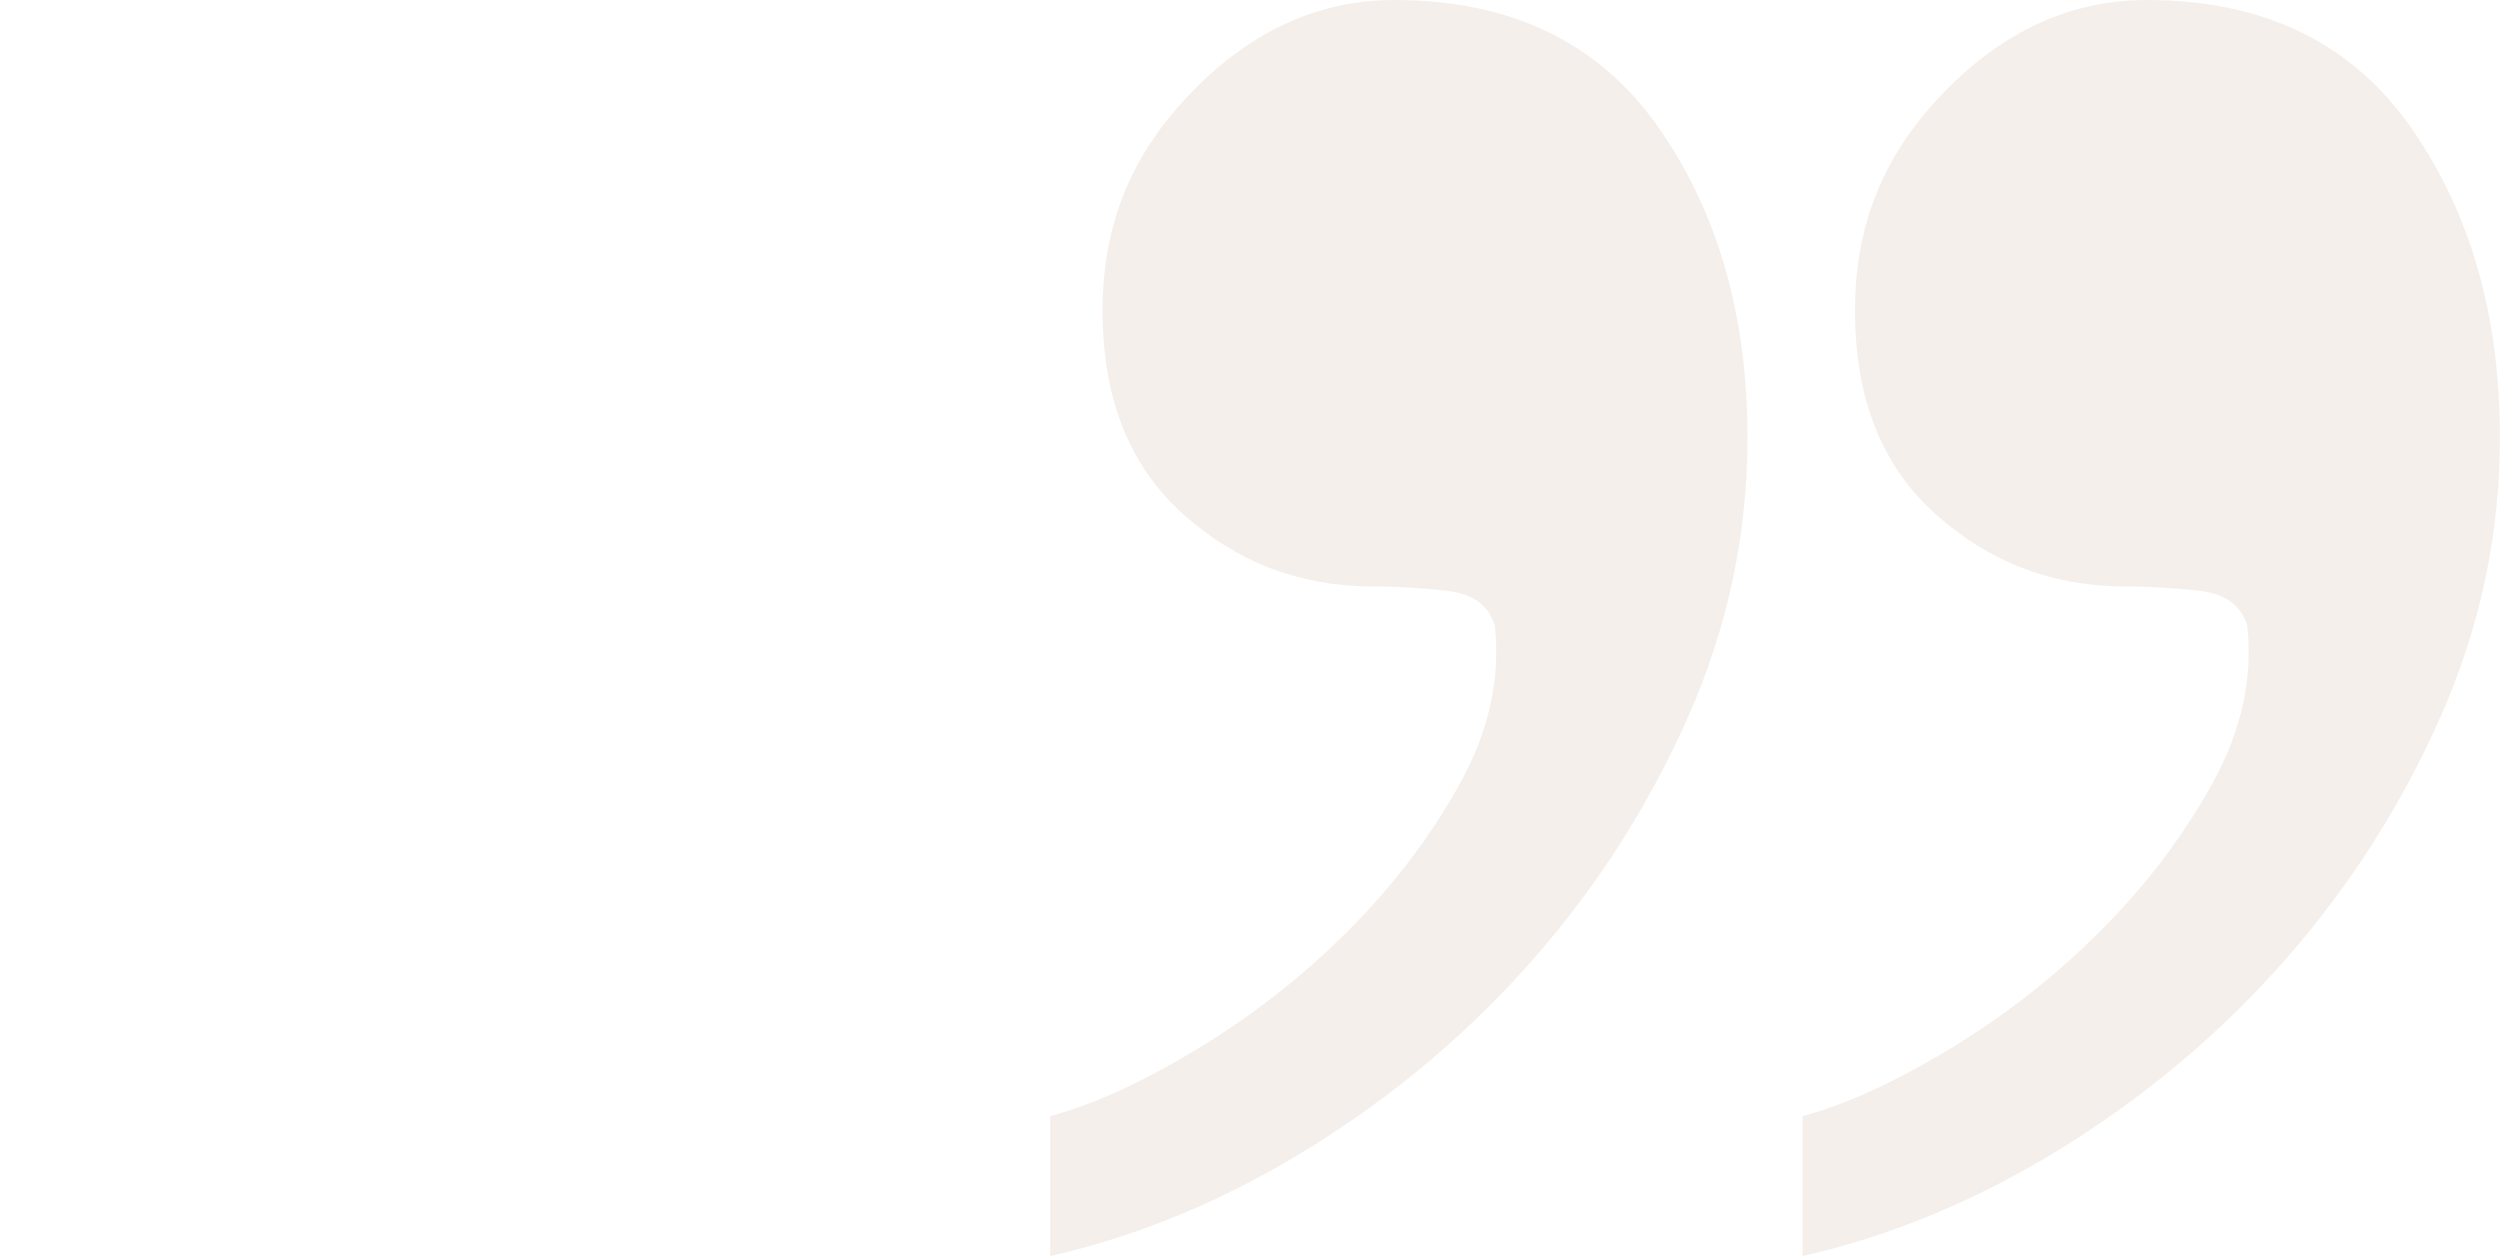 <svg xmlns="http://www.w3.org/2000/svg" width="412" height="207" viewBox="0 0 412 207" fill="none"><g opacity="0.6"><path d="M297.086 183.92C304.27 182.008 312.399 178.279 321.514 172.746C330.602 167.227 338.866 160.732 346.293 153.274C353.706 145.829 359.809 137.774 364.603 129.109C369.383 120.457 371.301 111.792 370.342 103.141C369.37 99.778 366.75 97.852 362.443 97.364C358.135 96.889 354.057 96.645 350.236 96.645C338.258 96.645 327.847 92.672 318.989 84.739C310.117 76.806 305.701 65.632 305.701 51.204C305.701 36.776 310.603 25.236 320.42 15.147C330.237 5.044 341.364 -3.80051e-05 353.814 -4.01819e-05C372.948 -4.35275e-05 387.451 6.97 397.268 20.924C407.071 34.877 411.987 51.936 411.987 72.128C411.987 87.994 408.759 103.263 402.291 117.921C395.823 132.594 387.316 145.937 376.797 157.952C366.251 169.98 354.044 180.313 340.162 188.965C326.267 197.616 311.9 203.637 297.073 207L297.073 183.92L297.086 183.92Z" fill="#EDE5DE"></path><path d="M173.086 183.92C180.27 182.008 188.399 178.279 197.514 172.746C206.602 167.227 214.866 160.732 222.293 153.274C229.706 145.829 235.809 137.774 240.603 129.109C245.383 120.457 247.301 111.792 246.342 103.141C245.37 99.778 242.75 97.852 238.443 97.364C234.135 96.889 230.057 96.645 226.236 96.645C214.258 96.645 203.847 92.672 194.989 84.739C186.117 76.806 181.701 65.632 181.701 51.204C181.701 36.776 186.603 25.236 196.42 15.147C206.237 5.044 217.364 -3.80051e-05 229.814 -4.01819e-05C248.948 -4.35275e-05 263.451 6.97 273.268 20.924C283.071 34.877 287.987 51.936 287.987 72.128C287.987 87.994 284.759 103.263 278.291 117.921C271.823 132.594 263.316 145.937 252.797 157.952C242.251 169.98 230.044 180.313 216.162 188.965C202.267 197.616 187.9 203.637 173.073 207L173.073 183.92L173.086 183.92Z" fill="#EDE5DE"></path></g></svg>